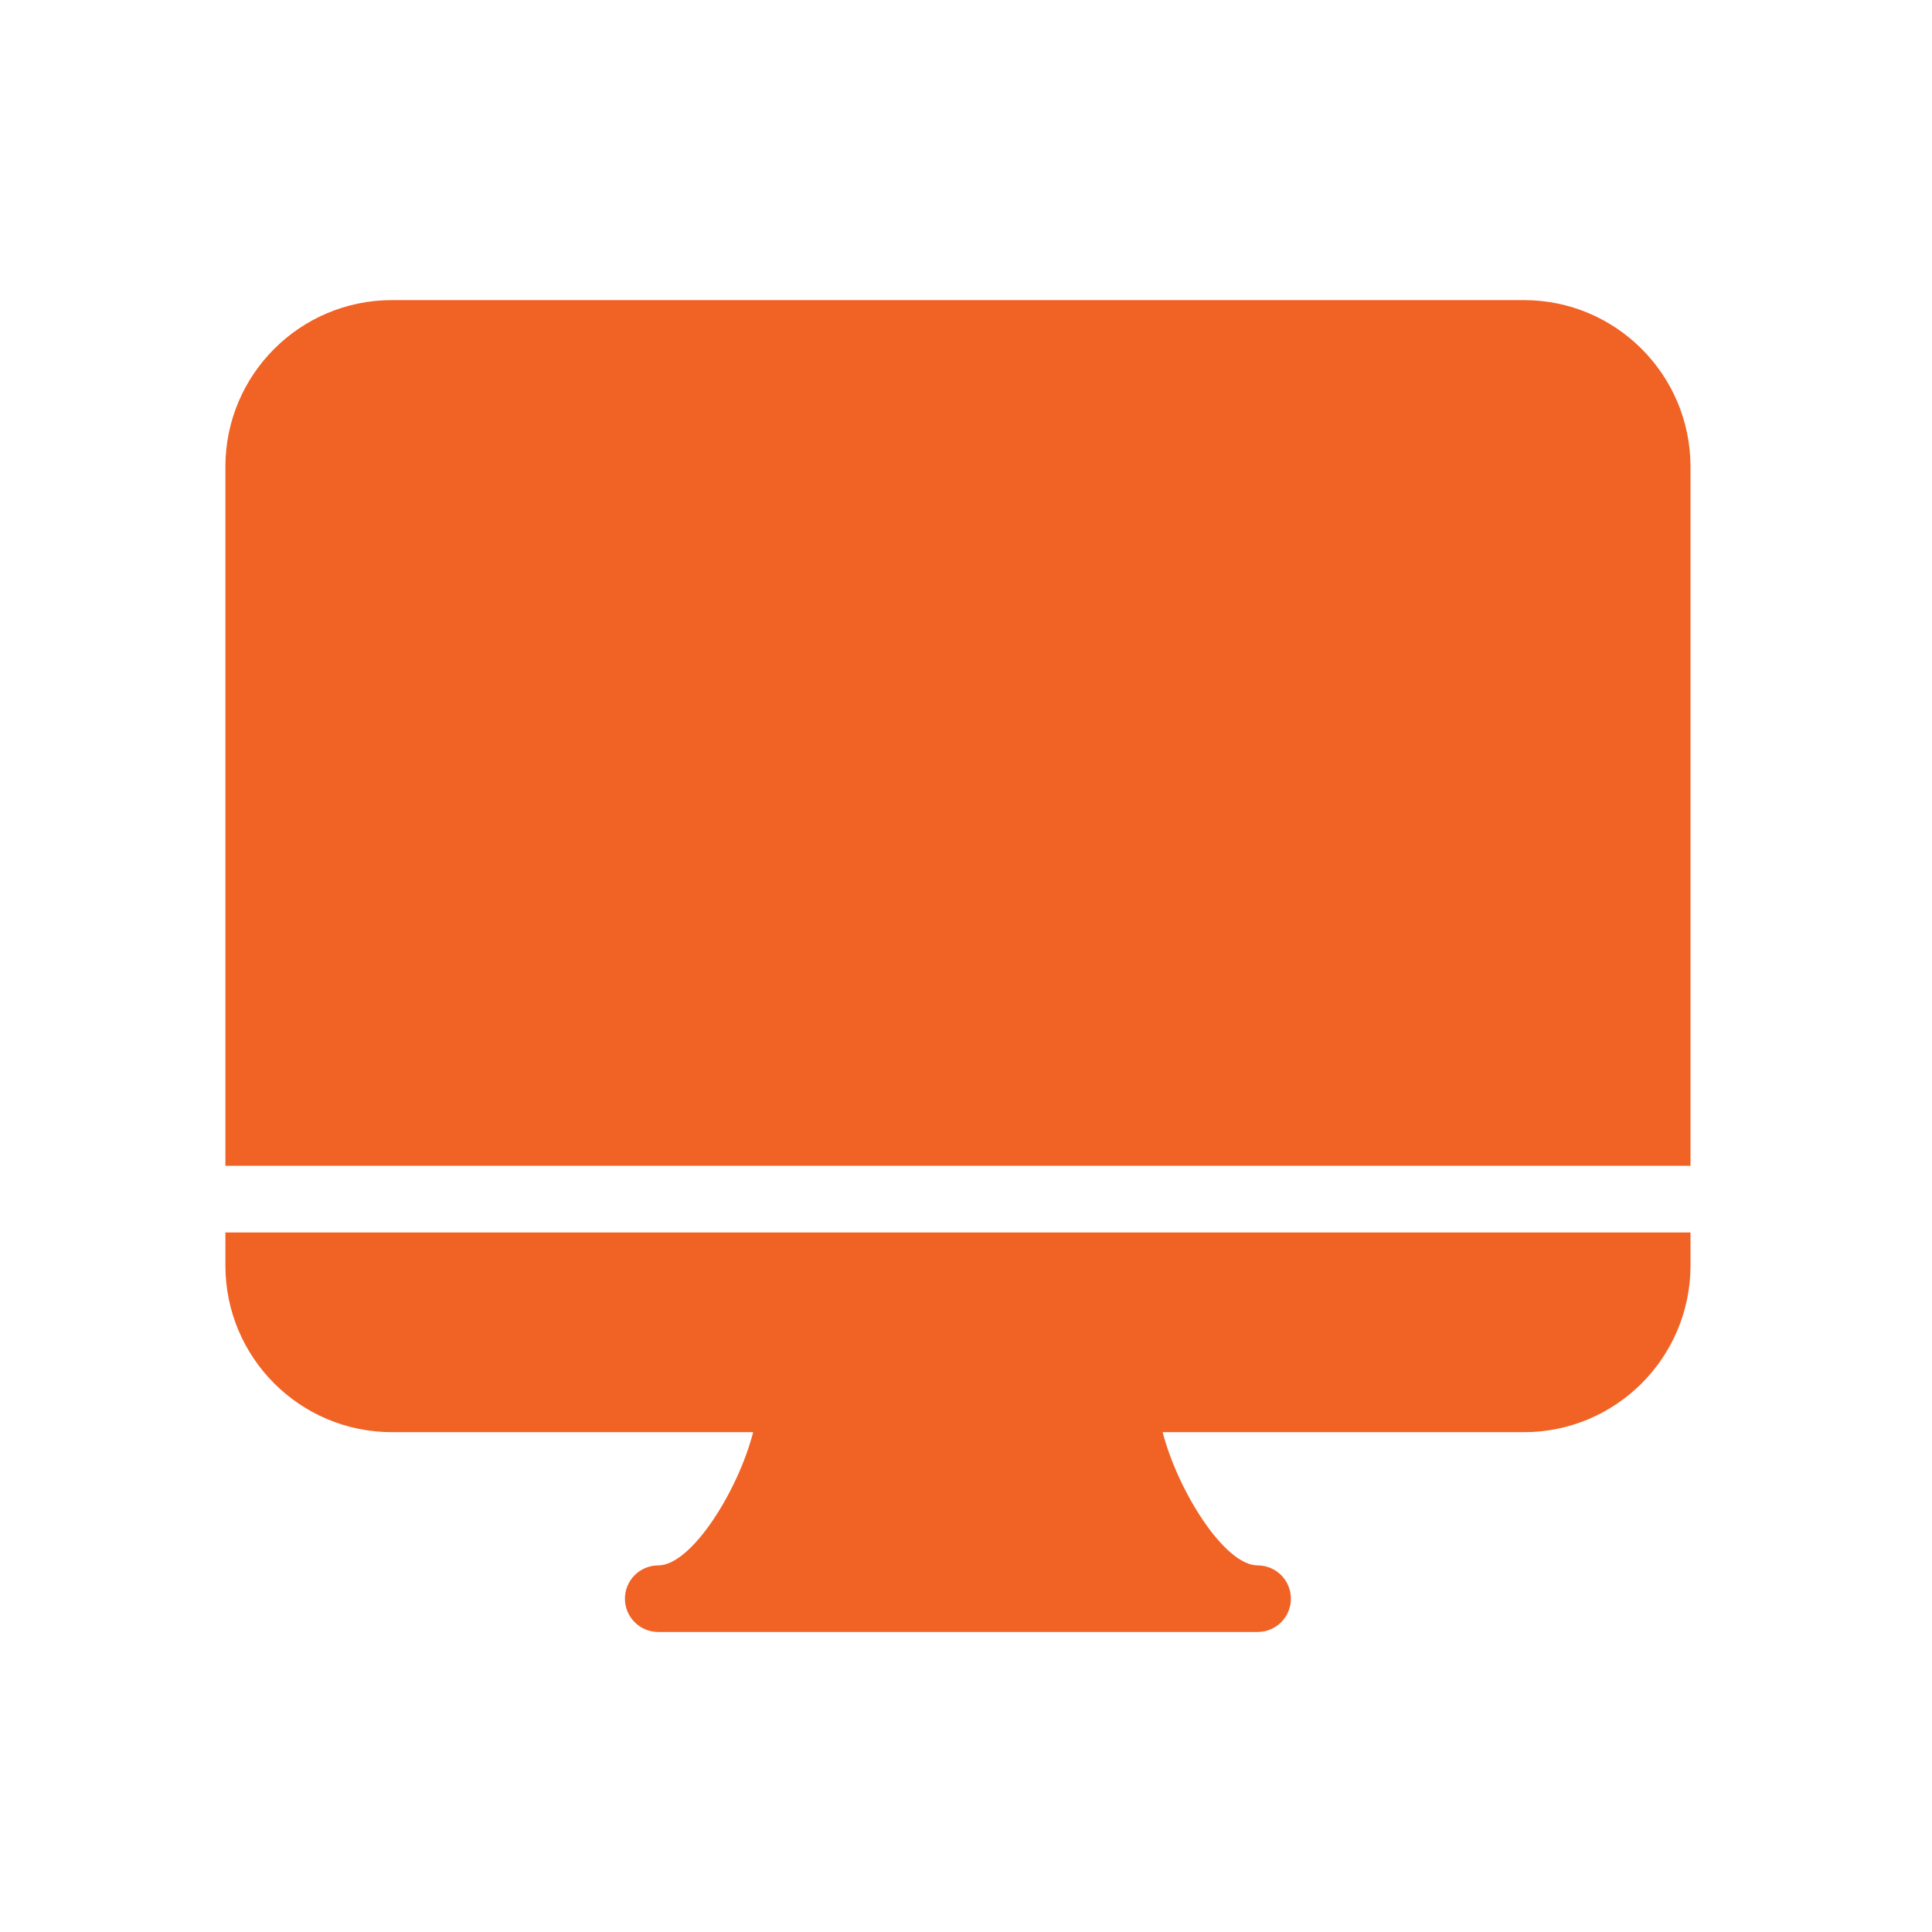 <svg width="24" height="24" viewBox="0 0 24 24" fill="none" xmlns="http://www.w3.org/2000/svg">
<path d="M18.932 3.728H4.868C3.726 3.729 2.801 4.654 2.8 5.796V14.482H21V5.796C20.998 4.654 20.073 3.729 18.932 3.728Z" fill="#F16225"/>
<path d="M2.8 15.723C2.801 16.865 3.726 17.79 4.868 17.791H9.356C9.17 18.516 8.591 19.446 8.177 19.446C7.949 19.446 7.763 19.631 7.763 19.86C7.763 20.088 7.949 20.273 8.177 20.273H15.623C15.851 20.273 16.036 20.088 16.036 19.86C16.036 19.631 15.851 19.446 15.623 19.446C15.209 19.446 14.63 18.516 14.443 17.791H18.932C20.073 17.79 20.998 16.865 21 15.723V15.31H2.8L2.8 15.723Z" fill="#F16225"/>
</svg>
